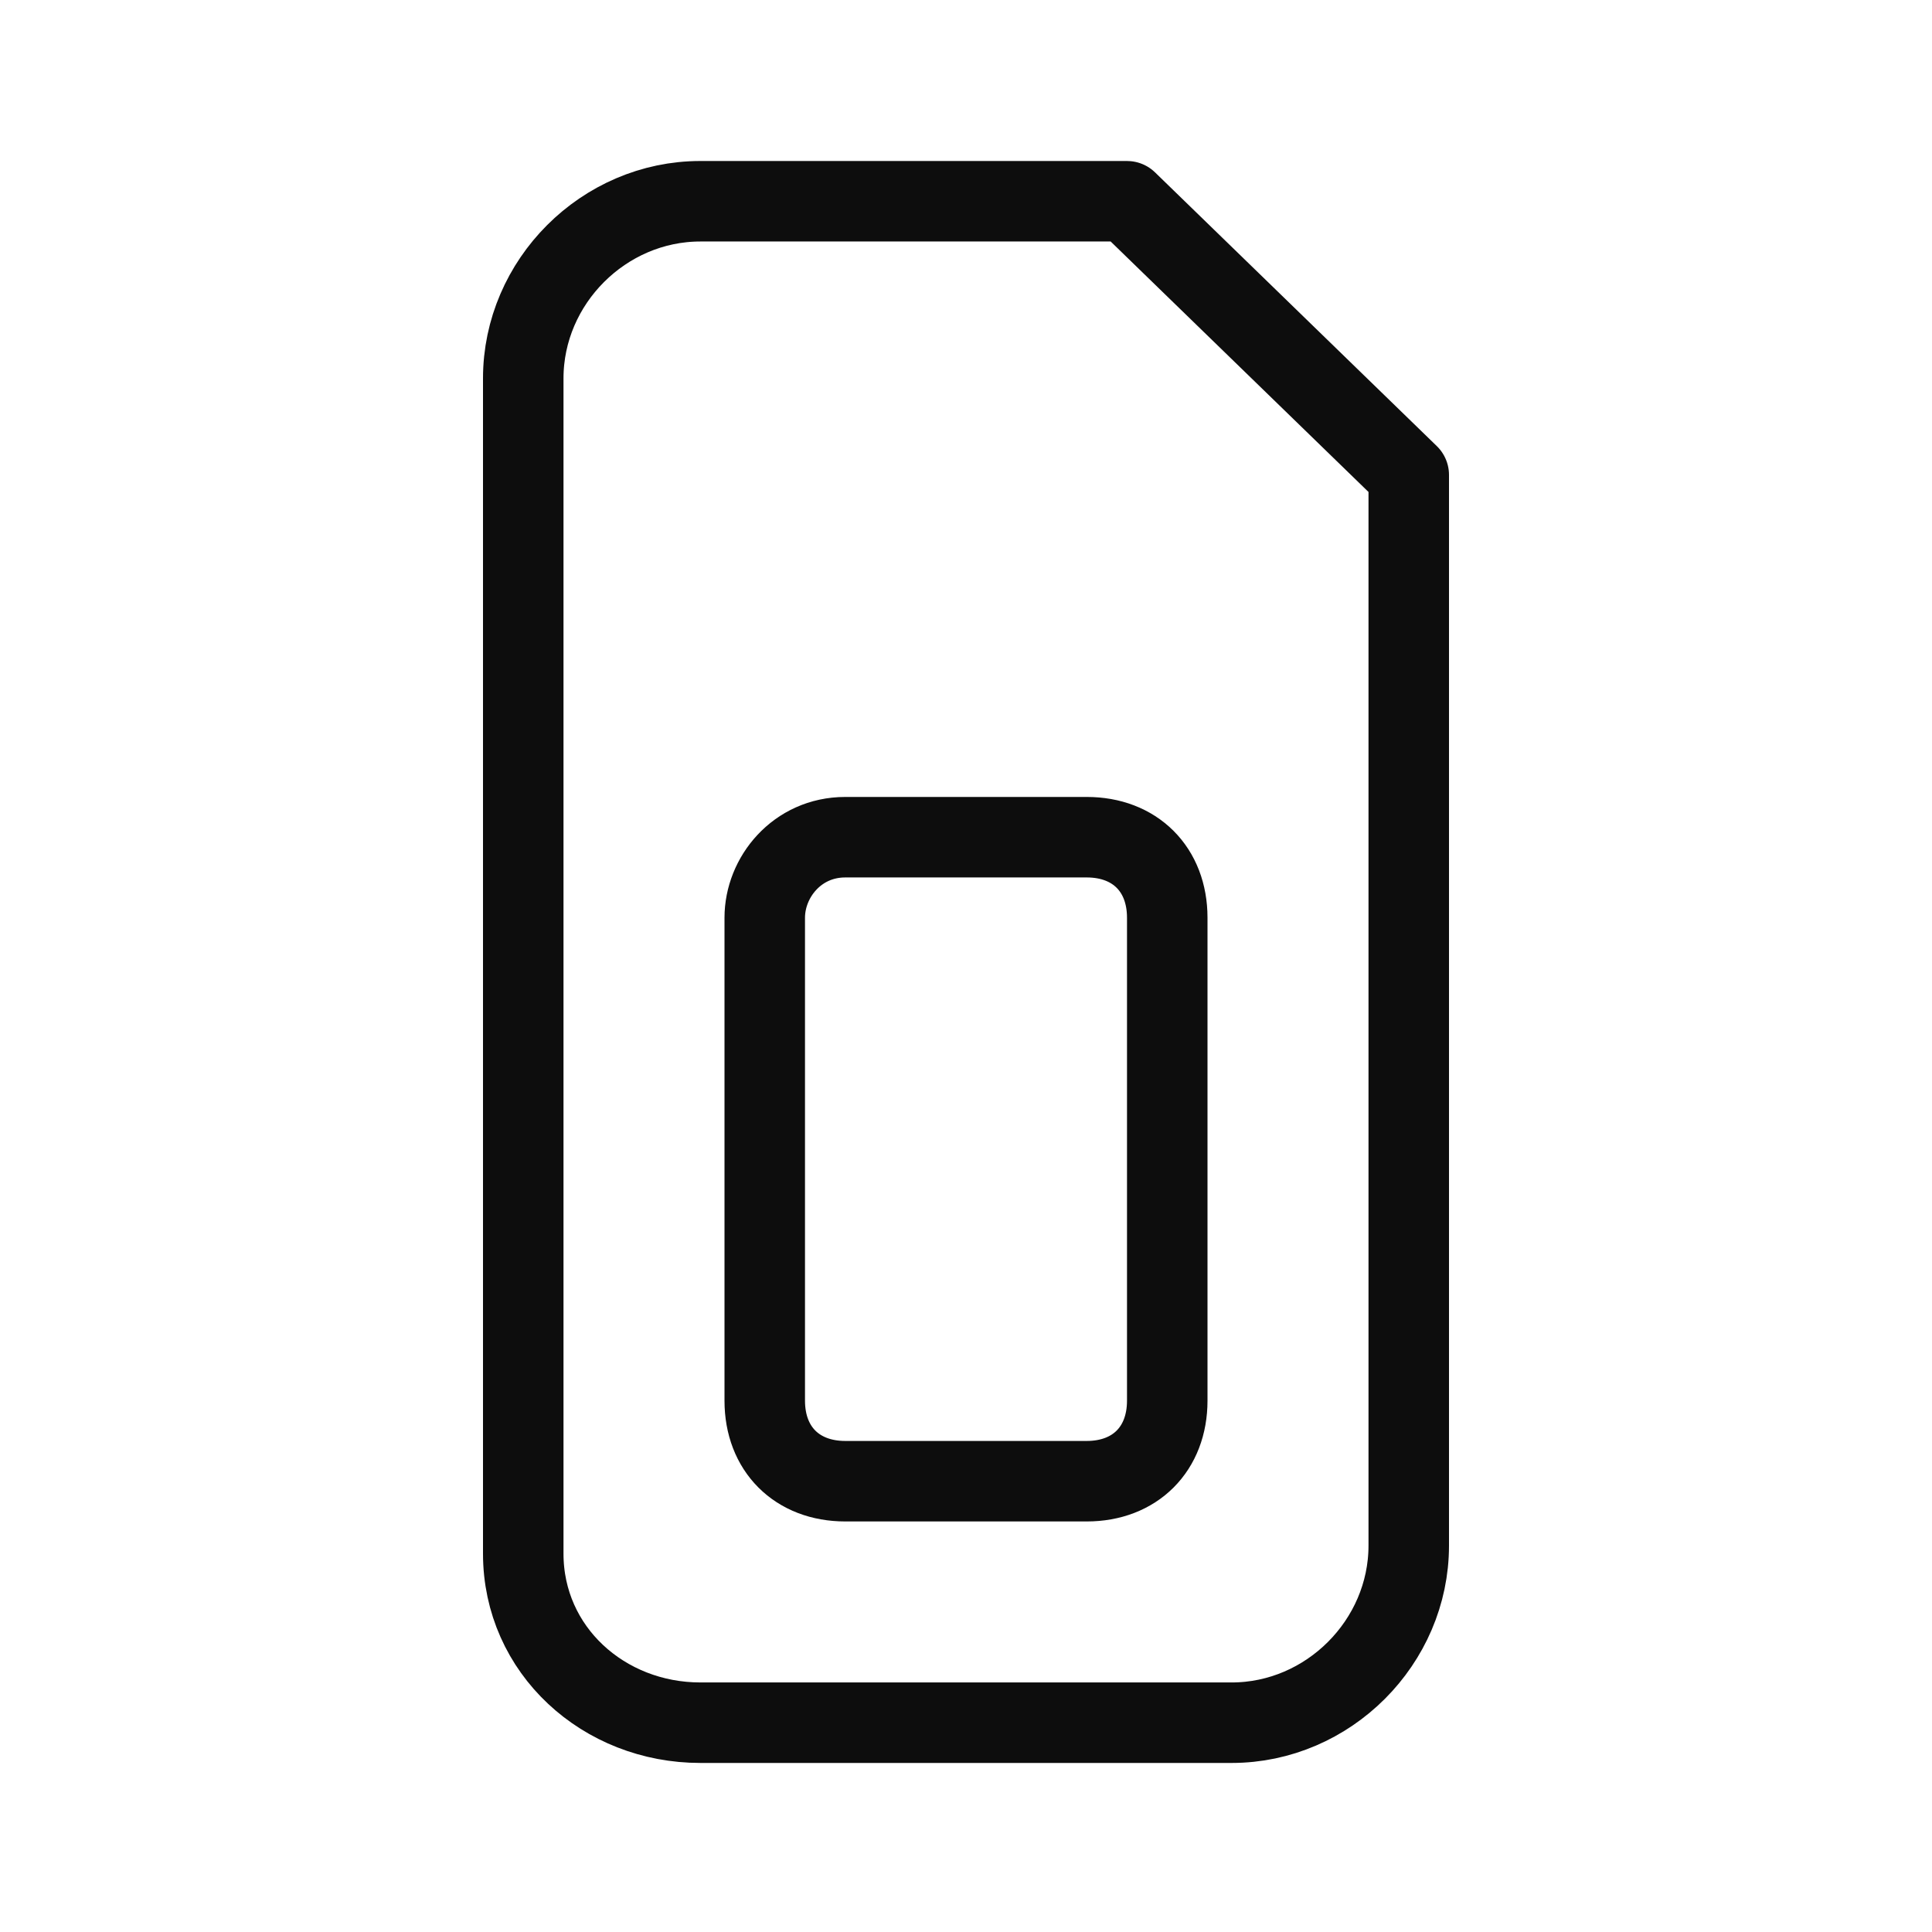<?xml version="1.0" encoding="utf-8"?><svg version="1.1" xmlns="http://www.w3.org/2000/svg" xmlns:xlink="http://www.w3.org/1999/xlink" x="0px" y="0px" viewBox="0 0 24 24" xml:space="preserve" enable-background="new 0 0 24 24"><g stroke="#0D0D0D" fill="#0D0D0D"><path vector-effect="non-scaling-stroke" d="M6.5,19.3V4.7c0-1.2,1-2.2,2.2-2.2H14l3.5,3.4v13.3c0,1.2-1,2.2-2.2,2.2H8.7C7.5,21.4,6.5,20.5,6.5,19.3z
		 M10.5,10.4h3c0.6,0,1,0.4,1,1v6c0,0.6-0.4,1-1,1h-3c-0.6,0-1-0.4-1-1v-6C9.5,10.9,9.9,10.4,10.5,10.4z" fill="none" stroke-linecap="round" stroke-linejoin="round"/></g></svg>